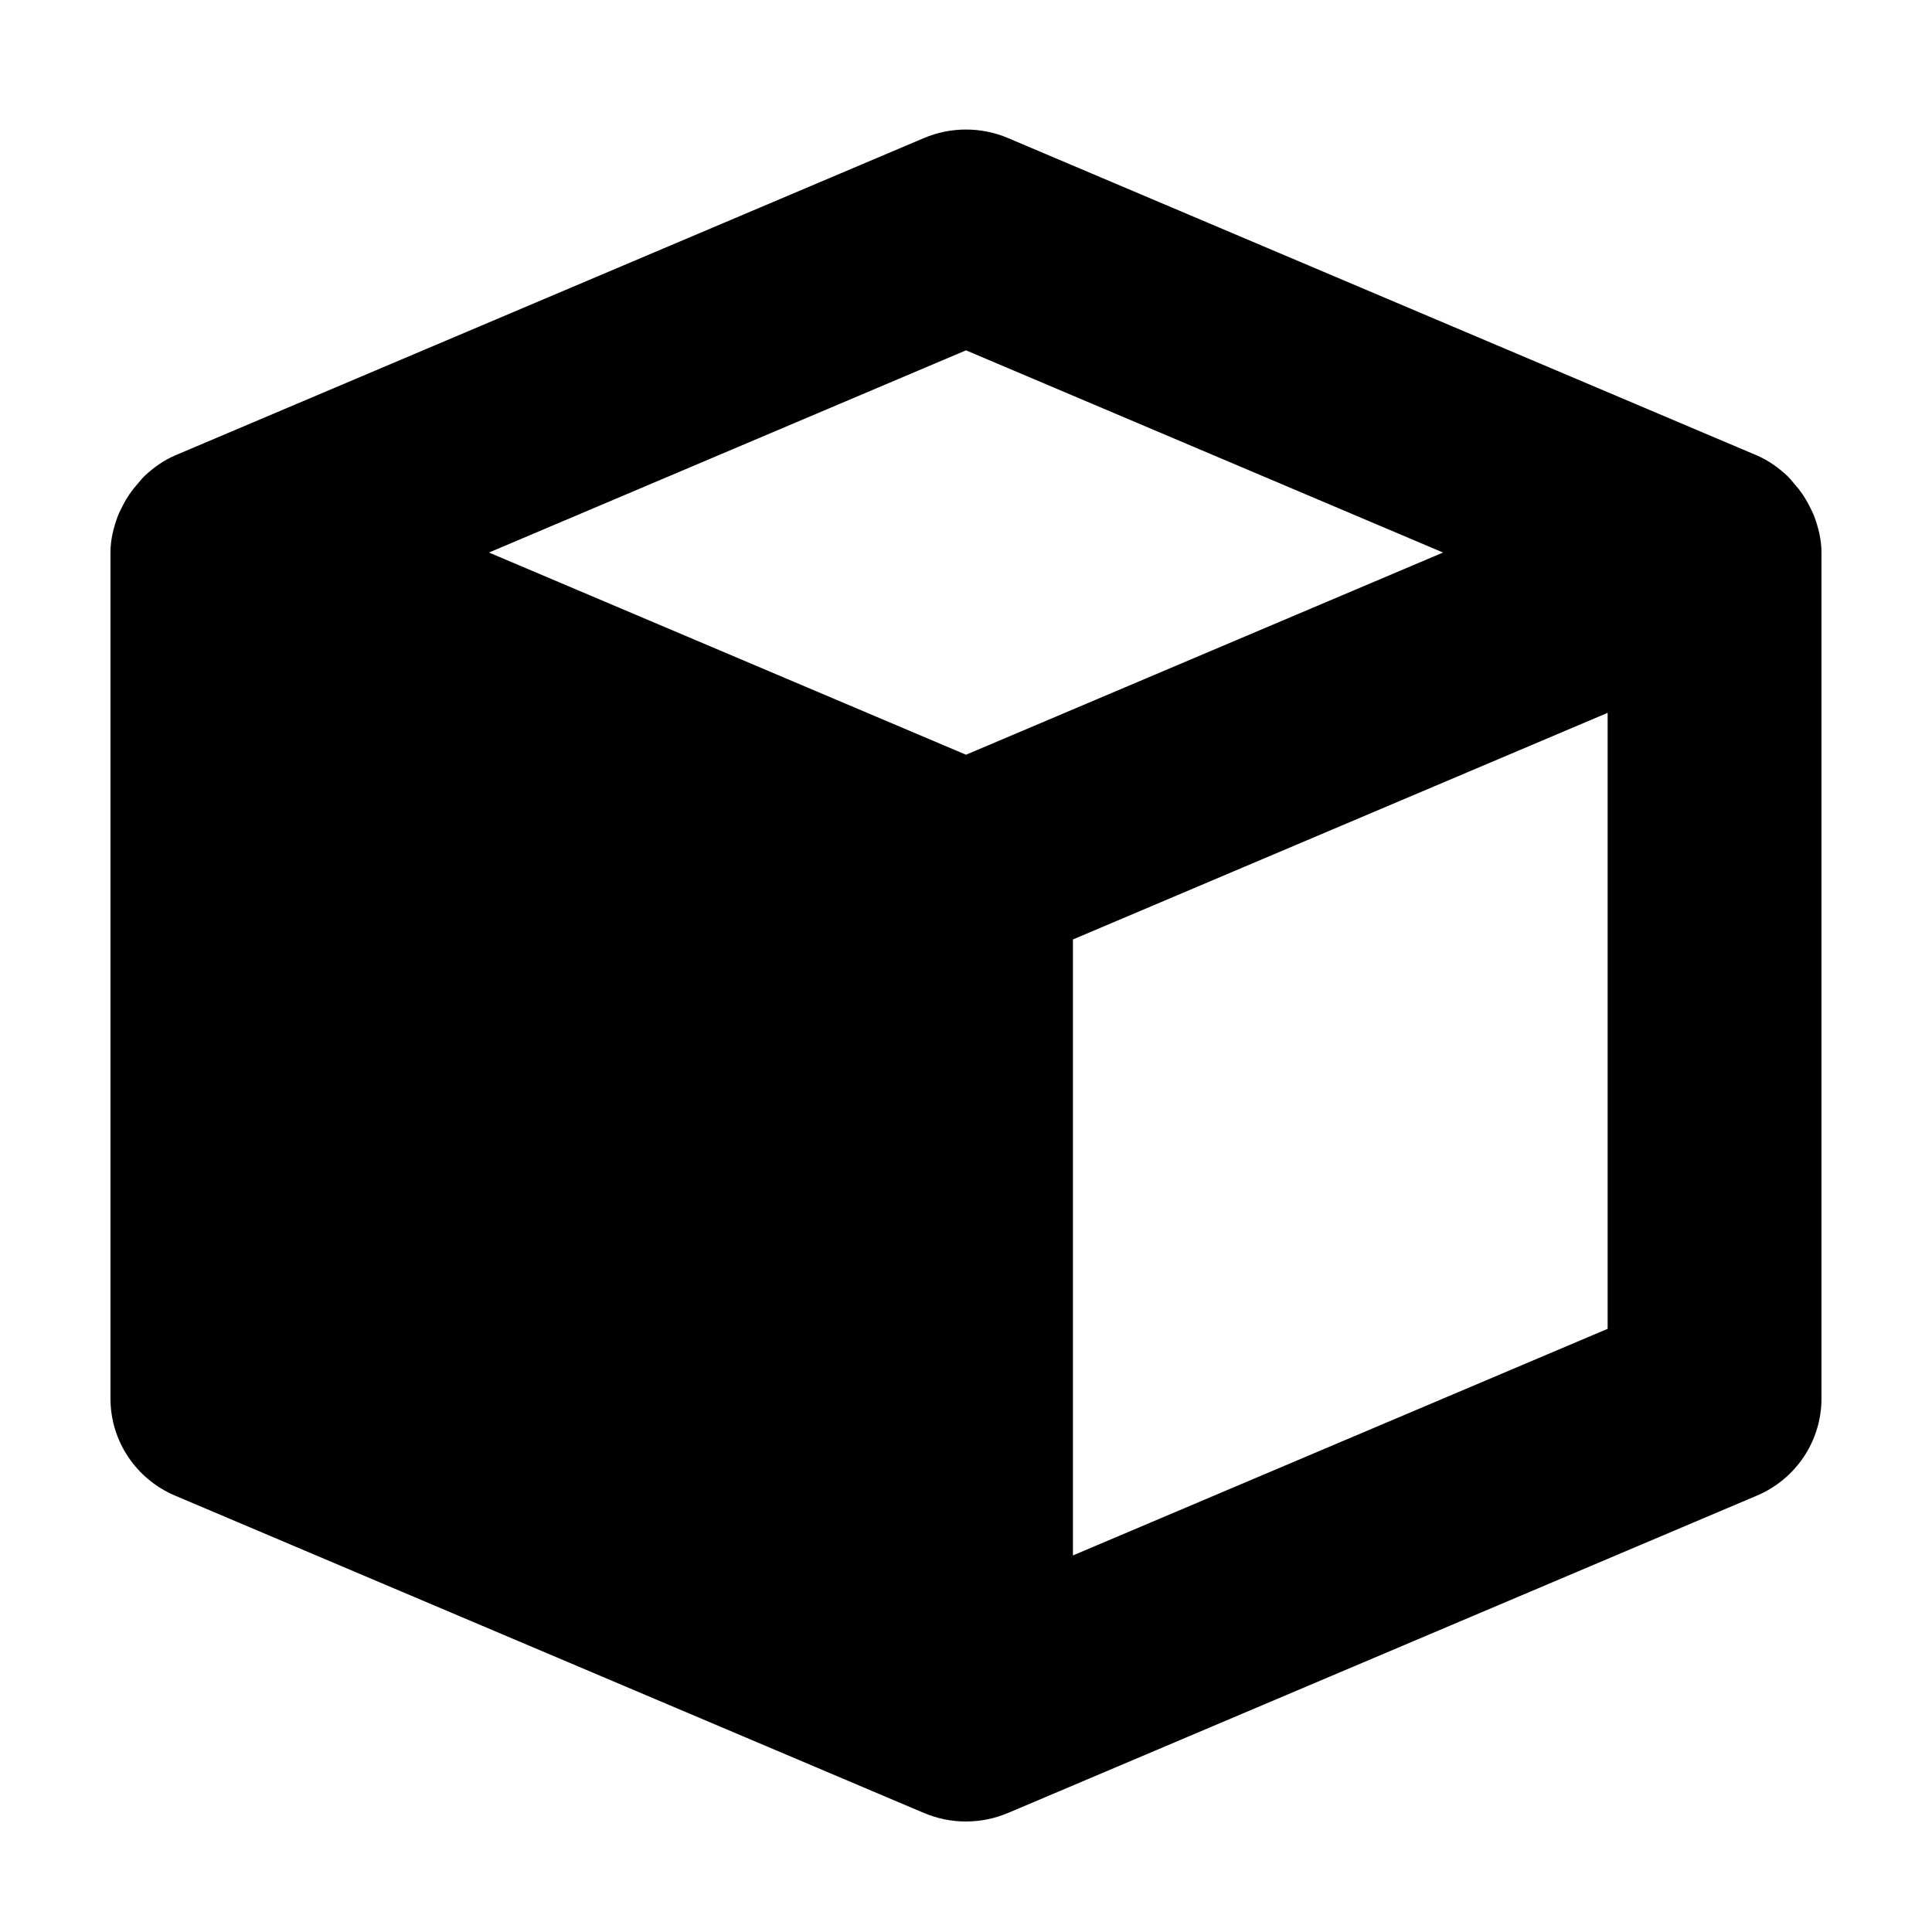 <?xml version="1.0" encoding="UTF-8"?>
<!-- Uploaded to: SVG Repo, www.svgrepo.com, Generator: SVG Repo Mixer Tools -->
<svg fill="#000000" width="800px" height="800px" version="1.1" viewBox="144 144 512 512" xmlns="http://www.w3.org/2000/svg">
 <path d="m570.04 496.15-141.7 60.055v-163.24l141.7-60.055zm-170.04-152.14-126.42-53.582 126.42-53.586 126.42 53.586zm224.73-63.336c-0.371-0.953-0.824-1.766-1.25-2.637-1.074-2.156-2.406-4.09-4.023-5.883-0.621-0.73-1.188-1.457-1.871-2.102-2.352-2.188-4.984-4.062-8.047-5.383l-0.055-0.027c-0.031 0-0.086-0.027-0.145-0.055l-198.18-83.988c-7.086-3.027-15.246-3.027-22.332 0l-198.18 83.988c-0.059 0.027-0.113 0.055-0.141 0.055l-0.059 0.027c-3.059 1.32-5.695 3.195-8.047 5.383-0.68 0.645-1.246 1.371-1.871 2.102-1.617 1.793-2.945 3.727-4.023 5.883-0.426 0.871-0.879 1.684-1.246 2.637-1.164 3.082-1.984 6.332-1.984 9.754v224.19c0 11.238 6.742 21.355 17.172 25.758l198.38 84.07h0.027c3.43 1.457 7.172 2.269 11.141 2.269 3.965 0 7.707-0.812 11.137-2.269h0.027l198.38-84.07c10.43-4.402 17.172-14.52 17.172-25.758v-224.19c0-3.422-0.82-6.672-1.98-9.754z" fill-rule="evenodd"/>
</svg>